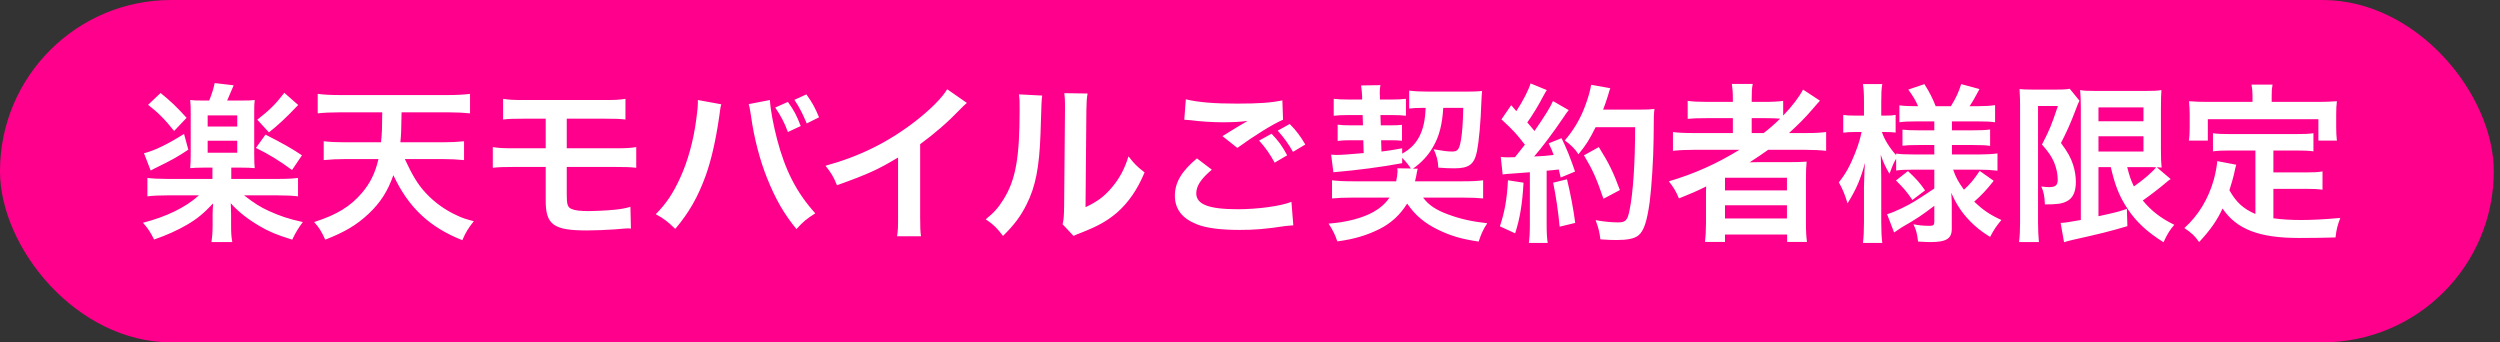 <svg width="241" height="33" viewBox="0 0 241 33" fill="none" xmlns="http://www.w3.org/2000/svg">
<rect x="0" y="0" width="241" height="33" fill="#333333" stroke="none"/>
<rect width="240.4" height="33" rx="16.5" fill="#FF008C"/>
<path d="M20.48 16.159H19.605C19.11 16.159 18.681 16.175 18.335 16.209C18.368 15.829 18.384 15.433 18.384 14.839V10.978C18.384 10.285 18.384 10.186 18.335 9.642C18.747 9.691 18.929 9.691 19.638 9.691H20.166C20.414 9.081 20.562 8.635 20.694 8.008L22.526 8.223C22.212 8.982 21.998 9.476 21.899 9.691H23.285C23.961 9.691 24.126 9.691 24.555 9.642C24.506 10.037 24.506 10.219 24.506 10.978V14.839C24.506 15.549 24.522 15.895 24.555 16.209C24.192 16.175 23.796 16.159 23.318 16.159H22.295V17.248H26.75C27.723 17.248 28.301 17.215 28.73 17.149V18.931C28.235 18.865 27.641 18.832 26.733 18.832H23.532C24.506 19.591 25.083 19.954 25.908 20.334C27.014 20.828 27.773 21.093 29.192 21.406C28.763 21.983 28.499 22.413 28.169 23.105C26.601 22.61 26.007 22.363 25.034 21.802C23.879 21.125 22.955 20.399 22.245 19.591C22.245 19.789 22.245 19.789 22.262 20.037C22.262 20.086 22.278 20.631 22.278 20.68V21.637C22.278 22.462 22.295 22.792 22.394 23.337H20.381C20.463 22.808 20.496 22.363 20.496 21.637V20.697C20.496 20.383 20.513 20.07 20.546 19.608C19.622 20.581 19.011 21.093 18.021 21.67C17.114 22.198 16.025 22.693 14.853 23.089C14.523 22.413 14.276 22.033 13.781 21.472C16.041 20.895 17.906 19.987 19.176 18.832H16.173C15.315 18.832 14.672 18.865 14.21 18.931V17.149C14.672 17.215 15.299 17.248 16.173 17.248H20.48V16.159ZM20.018 11.127V12.199H22.872V11.127H20.018ZM20.018 13.569V14.723H22.872V13.569H20.018ZM14.276 10.104L15.48 8.965C16.388 9.691 17.048 10.318 17.988 11.357L16.784 12.628C15.942 11.556 15.2 10.813 14.276 10.104ZM17.741 12.909L18.153 14.427C17.196 15.07 16.586 15.416 15.2 16.093C14.886 16.241 14.87 16.258 14.523 16.439L13.88 14.773C14.936 14.509 16.19 13.882 17.741 12.909ZM27.41 8.948L28.746 10.12C27.542 11.39 26.766 12.1 25.925 12.76L24.803 11.539C26.04 10.566 26.568 10.037 27.41 8.948ZM24.671 14.261L25.595 12.975C27.245 13.816 28.119 14.311 29.109 14.971L28.152 16.39C26.948 15.499 25.925 14.872 24.671 14.261ZM42.639 15.334H39.026C39.735 16.869 40.28 17.793 41.055 18.617C41.88 19.509 42.936 20.267 44.075 20.779C44.586 21.026 44.916 21.125 45.675 21.323C45.131 22.017 44.9 22.38 44.57 23.155C41.385 21.901 39.356 19.971 37.92 16.885C37.392 18.403 36.683 19.525 35.544 20.598C34.389 21.686 33.251 22.363 31.353 23.105C31.007 22.33 30.726 21.884 30.281 21.406C32.492 20.697 33.795 19.888 34.901 18.584C35.709 17.628 36.171 16.671 36.485 15.334H33.284C32.541 15.334 31.865 15.367 31.205 15.433V13.618C31.782 13.684 32.442 13.717 33.267 13.717H36.732C36.831 12.628 36.831 12.628 36.848 10.829H32.756C31.898 10.829 31.221 10.863 30.627 10.928V9.047C31.172 9.13 31.931 9.163 32.756 9.163H43.167C43.976 9.163 44.718 9.13 45.312 9.047V10.928C44.685 10.863 44.025 10.829 43.184 10.829H38.712C38.679 12.579 38.679 12.859 38.597 13.717H42.623C43.431 13.717 44.108 13.684 44.735 13.618V15.433C44.058 15.367 43.415 15.334 42.639 15.334ZM52.605 16.093H49.586C48.513 16.093 48.084 16.11 47.507 16.175V14.179C48.117 14.278 48.48 14.294 49.619 14.294H52.605V11.44H50.592C49.404 11.44 49.058 11.457 48.497 11.523V9.526C49.107 9.625 49.454 9.642 50.625 9.642H58.149C59.337 9.642 59.684 9.625 60.294 9.526V11.523C59.733 11.457 59.387 11.44 58.182 11.44H54.635V14.294H59.222C60.344 14.294 60.723 14.278 61.334 14.179V16.175C60.756 16.11 60.327 16.093 59.255 16.093H54.635V18.733C54.635 19.723 54.717 19.971 55.08 20.136C55.394 20.284 55.905 20.35 56.78 20.35C57.374 20.35 58.38 20.3 59.238 20.218C59.865 20.152 60.195 20.102 60.773 19.938L60.822 22.033C60.707 22.017 60.608 22.017 60.542 22.017C60.393 22.017 60.393 22.017 59.205 22.116C58.479 22.165 57.374 22.215 56.582 22.215C53.364 22.215 52.605 21.67 52.605 19.343V16.093ZM67.274 9.642L69.534 10.054C69.468 10.252 69.435 10.434 69.32 11.325C68.99 13.569 68.577 15.4 68.016 16.968C67.274 18.997 66.432 20.482 65.096 22.066C64.304 21.307 64.04 21.109 63.215 20.647C64.205 19.657 64.881 18.651 65.574 17.133C66.284 15.598 66.861 13.552 67.125 11.473C67.224 10.796 67.274 10.236 67.274 9.873C67.274 9.823 67.274 9.741 67.274 9.642ZM72.174 10.037L74.22 9.642C74.27 10.566 74.534 11.985 74.913 13.437C75.705 16.456 76.794 18.568 78.593 20.564C77.718 21.125 77.438 21.357 76.778 22.082C75.606 20.663 74.748 19.178 73.973 17.232C73.263 15.499 72.686 13.288 72.405 11.226C72.306 10.598 72.257 10.285 72.174 10.037ZM74.732 10.367L75.953 9.823C76.53 10.632 76.761 11.044 77.19 12.149L75.953 12.727C75.656 11.886 75.243 11.11 74.732 10.367ZM78.956 11.308L77.768 11.902C77.372 10.945 77.075 10.367 76.58 9.625L77.735 9.097C78.279 9.856 78.56 10.351 78.956 11.308ZM91.31 8.602L93.207 9.922C92.927 10.169 92.844 10.236 92.597 10.499C91.359 11.787 90.122 12.859 88.703 13.899V20.944C88.703 21.852 88.719 22.33 88.785 22.776H86.475C86.558 22.297 86.574 21.967 86.574 20.994V15.185C84.644 16.34 83.72 16.77 80.684 17.858C80.337 17 80.156 16.72 79.578 15.977C82.845 15.086 85.617 13.717 88.241 11.688C89.709 10.549 90.831 9.411 91.31 8.602ZM98.226 9.097L100.47 9.213C100.404 9.675 100.404 9.675 100.305 12.909C100.19 16.126 99.827 17.991 98.969 19.69C98.408 20.828 97.781 21.67 96.692 22.742C96.048 21.918 95.801 21.67 95.025 21.142C95.834 20.482 96.23 20.037 96.725 19.244C97.913 17.347 98.292 15.219 98.292 10.598C98.292 9.691 98.292 9.543 98.226 9.097ZM102.599 8.982L104.843 9.014C104.76 9.493 104.744 9.774 104.727 10.582L104.645 19.971C105.8 19.426 106.46 18.931 107.169 18.09C107.928 17.198 108.407 16.291 108.786 15.07C109.364 15.812 109.578 16.027 110.337 16.621C109.661 18.255 108.803 19.492 107.714 20.465C106.773 21.274 105.915 21.769 104.199 22.445C103.836 22.578 103.704 22.643 103.49 22.742L102.434 21.62C102.549 21.142 102.566 20.779 102.582 19.872L102.665 10.566V10.07C102.665 9.658 102.648 9.295 102.599 8.982ZM114.165 11.539L114.314 9.575C115.584 9.873 117.053 9.988 119.264 9.988C121.359 9.988 122.531 9.905 123.62 9.675L123.686 11.539C122.696 11.968 120.914 13.073 119.28 14.261L117.845 13.123C118.703 12.579 119.511 12.1 120.27 11.655C119.544 11.754 118.835 11.787 117.795 11.787C116.954 11.787 115.584 11.704 114.776 11.588C114.446 11.556 114.396 11.556 114.165 11.539ZM115.386 15.268L116.822 16.357C115.782 17.232 115.32 17.924 115.32 18.634C115.32 19.706 116.525 20.169 119.313 20.169C121.277 20.169 123.438 19.872 124.494 19.459L124.676 21.72C124.395 21.736 124.296 21.753 123.95 21.785C121.97 22.082 120.914 22.165 119.495 22.165C117.696 22.165 116.244 21.983 115.37 21.62C113.951 21.059 113.258 20.152 113.258 18.865C113.258 17.595 113.901 16.506 115.386 15.268ZM121.376 13.552L122.58 12.892C123.24 13.585 123.603 14.063 124.082 14.971L122.877 15.681C122.432 14.855 121.953 14.179 121.376 13.552ZM125.831 13.931L124.643 14.641C124.23 13.899 123.752 13.239 123.174 12.595L124.329 11.951C124.973 12.595 125.402 13.189 125.831 13.931ZM134.691 16.225L136.011 16.241C135.714 15.812 135.483 15.532 135.17 15.219V15.73C133.223 16.093 130.863 16.407 128.537 16.605L128.322 14.905C128.52 14.921 128.685 14.938 128.817 14.938C129.23 14.938 130.22 14.872 131.457 14.757L131.424 13.519H130.269C129.659 13.519 129.329 13.536 128.949 13.585V12.018C129.329 12.067 129.609 12.084 130.319 12.084H131.391L131.358 11.094H129.89C129.296 11.094 129.048 11.11 128.57 11.159V9.526C128.999 9.575 129.329 9.592 129.89 9.592H131.309V9.262C131.292 8.965 131.259 8.553 131.21 8.239L133.074 8.206C133.025 8.421 133.008 8.701 133.008 8.998C133.008 9.031 133.008 9.114 133.025 9.229V9.592H134.262C134.757 9.592 135.087 9.575 135.533 9.526V11.159C135.104 11.11 134.807 11.094 134.279 11.094H133.074L133.107 12.084H133.998C134.576 12.084 134.823 12.067 135.153 12.034V13.569C134.79 13.536 134.526 13.519 133.965 13.519H133.14L133.173 14.608C133.85 14.525 134.196 14.476 135.17 14.294V14.806C136.655 14.014 137.364 12.645 137.43 10.4H137.15C136.605 10.4 136.193 10.417 135.846 10.466V8.734C136.292 8.8 137.051 8.833 137.76 8.833H141.242C141.951 8.833 142.479 8.816 142.875 8.767C142.842 9.097 142.826 9.295 142.809 9.741C142.743 11.803 142.562 13.684 142.38 14.591C142.116 15.845 141.621 16.225 140.219 16.225C139.691 16.225 139.278 16.209 138.651 16.159C138.635 15.515 138.503 15.037 138.206 14.393C139.08 14.542 139.559 14.608 139.988 14.608C140.532 14.608 140.681 14.41 140.846 13.437C140.961 12.743 141.027 11.852 141.06 10.4H139.13C139.031 12.001 138.75 13.123 138.156 14.146C137.694 14.971 137.001 15.713 136.209 16.258H136.671C136.605 16.506 136.589 16.572 136.523 16.968C136.473 17.182 136.457 17.265 136.407 17.479H140.862C141.869 17.479 142.512 17.446 142.974 17.38V19.129C142.463 19.079 141.836 19.047 140.912 19.047H137.183C137.727 19.773 138.437 20.251 139.625 20.68C140.78 21.109 141.902 21.357 143.37 21.521C142.991 22.082 142.76 22.61 142.545 23.287C140.912 23.056 139.806 22.726 138.602 22.132C137.315 21.505 136.424 20.746 135.648 19.624C134.988 20.697 134.114 21.505 133.008 22.066C131.787 22.677 130.55 23.056 128.916 23.27C128.702 22.627 128.504 22.215 128.075 21.555C129.758 21.439 131.342 21.026 132.398 20.433C133.041 20.07 133.553 19.624 133.949 19.047H130.55C129.56 19.047 128.916 19.079 128.405 19.129V17.38C128.9 17.446 129.56 17.479 130.55 17.479H134.592C134.675 17.05 134.724 16.753 134.724 16.538C134.724 16.423 134.724 16.373 134.691 16.225ZM144.855 16.819L144.674 15.12C144.921 15.152 145.053 15.169 145.383 15.169C145.499 15.169 145.664 15.169 146.043 15.152C146.604 14.46 146.67 14.377 147 13.948C146.109 12.809 145.944 12.628 144.74 11.506L145.68 10.136C145.911 10.417 146.01 10.516 146.175 10.714C146.802 9.757 147.38 8.635 147.545 8.041L149.112 8.684C149.013 8.833 148.947 8.948 148.766 9.278C148.386 10.037 147.644 11.242 147.231 11.803C147.512 12.133 147.693 12.331 147.924 12.628C148.997 11.077 149.475 10.285 149.706 9.741L151.224 10.615C151.059 10.796 150.96 10.961 150.68 11.374C149.756 12.743 148.601 14.278 147.891 15.086C148.865 15.037 148.931 15.037 149.772 14.938C149.624 14.525 149.558 14.361 149.294 13.816L150.531 13.321C150.96 14.162 151.406 15.268 151.835 16.538L150.449 17.116C150.366 16.736 150.333 16.605 150.267 16.34C149.772 16.39 149.393 16.439 149.096 16.456V21.654C149.096 22.479 149.129 22.924 149.195 23.419H147.38C147.446 22.924 147.479 22.479 147.479 21.654V16.605C146.769 16.654 146.258 16.687 145.928 16.72C145.218 16.77 145.169 16.77 144.855 16.819ZM157.626 12.265H153.815C153.221 13.453 152.94 13.915 152.165 14.872C151.835 14.361 151.455 13.981 150.845 13.536C151.67 12.595 152.363 11.424 152.792 10.252C153.105 9.427 153.303 8.717 153.386 8.173L155.234 8.503C155.151 8.717 155.151 8.717 155.019 9.18C154.805 9.856 154.739 10.054 154.541 10.566H158.138C158.831 10.566 159.128 10.549 159.491 10.499C159.425 11.027 159.425 11.027 159.408 13.37C159.392 15.252 159.21 18.122 159.029 19.476C158.765 21.373 158.468 22.28 157.923 22.709C157.544 23.006 156.884 23.139 155.811 23.139C155.382 23.139 154.871 23.122 154.277 23.073C154.194 22.346 154.079 21.934 153.815 21.224C154.656 21.373 155.399 21.439 155.976 21.439C156.719 21.439 156.9 21.241 157.098 20.218C157.428 18.617 157.626 15.697 157.626 12.265ZM145.367 17.38L146.868 17.611C146.753 19.674 146.522 21.059 146.06 22.495L144.591 21.819C145.053 20.399 145.268 19.261 145.367 17.38ZM149.723 17.611L151.059 17.281C151.406 18.733 151.67 20.102 151.851 21.488L150.35 21.852C150.234 20.581 150.003 18.915 149.723 17.611ZM156.158 18.32L154.574 19.162C153.881 17.149 153.551 16.407 152.693 14.971L154.128 14.179C155.102 15.73 155.531 16.621 156.158 18.32ZM167.675 14.443H163.253C162.428 14.443 161.85 14.476 161.273 14.542V12.727C161.718 12.793 162.345 12.826 163.286 12.826H167.048V11.39H164.573C163.698 11.39 163.17 11.407 162.692 11.457V9.724C163.121 9.79 163.764 9.823 164.639 9.823H167.048V9.543C167.048 8.899 167.015 8.536 166.949 8.091H168.962C168.879 8.52 168.863 8.866 168.863 9.543V9.823H170.051C170.892 9.823 171.42 9.79 171.899 9.724V11.143C172.773 10.236 173.466 9.312 173.813 8.635L175.446 9.707C175.331 9.823 175.083 10.104 174.704 10.549C174.044 11.325 173.334 12.034 172.46 12.826H174.159C175.017 12.826 175.512 12.793 176.04 12.727V14.542C175.496 14.476 174.836 14.443 173.994 14.443H170.447C169.82 14.889 169.407 15.169 168.665 15.648C169.028 15.631 169.572 15.631 170.001 15.631H172.427C173.219 15.631 173.681 15.614 174.159 15.582C174.11 16.06 174.093 16.456 174.093 17.38V21.456C174.093 22.314 174.126 22.875 174.192 23.32H172.278V22.61H166.289V23.32H164.358C164.424 22.776 164.457 22.181 164.457 21.456V18.898C164.457 18.634 164.457 18.271 164.474 17.974C163.467 18.469 163.121 18.617 161.85 19.129C161.57 18.453 161.355 18.09 160.877 17.479C163.385 16.736 165.497 15.78 167.675 14.443ZM168.863 12.826H170.018C170.628 12.348 171.074 11.968 171.602 11.44C171.156 11.407 170.876 11.39 170.216 11.39H168.863V12.826ZM166.289 17.133V18.354H172.262V17.133H166.289ZM166.289 19.789V21.059H172.262V19.789H166.289ZM186.468 16.357H184.307C183.68 16.357 183.251 16.373 182.789 16.439V15.301C182.508 15.78 182.492 15.829 182.145 16.753C181.766 16.11 181.568 15.697 181.304 14.921C181.337 15.928 181.353 16.736 181.353 17.215V21.406C181.353 22.264 181.386 22.907 181.452 23.419H179.588C179.654 22.891 179.687 22.231 179.687 21.406V17.991C179.72 16.753 179.753 15.977 179.786 15.697C179.34 17.331 178.961 18.205 178.103 19.608C177.839 18.733 177.624 18.205 177.261 17.578C177.905 16.786 178.35 15.977 178.829 14.773C179.192 13.832 179.307 13.42 179.456 12.727H178.796C178.301 12.727 177.987 12.743 177.69 12.793V11.077C177.971 11.127 178.268 11.143 178.796 11.143H179.687V9.823C179.687 8.965 179.654 8.52 179.588 8.107H181.452C181.37 8.569 181.353 9.031 181.353 9.823V11.143H181.799C182.244 11.143 182.442 11.127 182.739 11.077V12.777C182.426 12.743 182.162 12.727 181.782 12.727H181.419C181.617 13.387 182.178 14.294 182.789 14.954V14.806C183.251 14.872 183.729 14.889 184.472 14.889H186.468V13.981H184.95C184.092 13.981 183.894 13.998 183.399 14.047V12.496C183.878 12.546 184.142 12.562 184.917 12.562H186.468V11.704H184.67C183.911 11.704 183.581 11.72 183.102 11.787V10.153C183.581 10.219 183.993 10.236 184.67 10.236H184.901C184.686 9.707 184.422 9.278 183.96 8.635L185.511 8.107C186.006 8.883 186.303 9.476 186.6 10.236H188.069C188.597 9.361 188.795 8.932 189.059 8.107L190.824 8.585C190.395 9.394 190.131 9.856 189.867 10.236H190.676C191.352 10.236 191.847 10.203 192.326 10.136V11.787C191.831 11.72 191.418 11.704 190.692 11.704H188.168V12.562H190.197C191.022 12.562 191.369 12.546 191.847 12.479V14.063C191.369 13.998 191.055 13.981 190.197 13.981H188.168V14.889H190.841C191.517 14.889 192.062 14.855 192.557 14.79V16.456C192.012 16.39 191.435 16.357 190.841 16.357H188.283C188.547 17.116 188.778 17.529 189.323 18.288C189.884 17.793 190.313 17.281 190.841 16.473L192.194 17.43C191.501 18.304 191.072 18.766 190.313 19.442C191.171 20.251 191.814 20.697 192.936 21.208C192.458 21.769 192.194 22.165 191.847 22.841C190.989 22.314 190.428 21.852 189.867 21.274C189.092 20.465 188.58 19.674 188.102 18.584C188.151 19.327 188.151 19.459 188.151 19.773V22.066C188.151 23.006 187.623 23.337 186.089 23.337C185.841 23.337 185.379 23.32 184.901 23.287C184.818 22.561 184.719 22.148 184.455 21.62C185.049 21.736 185.462 21.769 186.023 21.769C186.369 21.769 186.468 21.686 186.468 21.39V19.838C185.297 20.73 184.851 21.043 183.3 21.934C183.168 22.017 182.838 22.247 182.591 22.413L181.914 20.647C182.376 20.515 182.673 20.383 183.267 20.102C184.323 19.591 184.587 19.426 186.468 18.172V16.357ZM182.772 17.396L183.927 16.489C184.736 17.248 185.049 17.595 185.577 18.354L184.356 19.277C183.812 18.485 183.564 18.189 182.772 17.396ZM203.48 16.11H202.292V20.845C204.14 20.433 204.14 20.433 205.031 20.136L205.08 21.802C203.364 22.314 202.259 22.578 199.817 23.122C199.454 23.204 199.157 23.287 198.975 23.353L198.645 21.488C198.975 21.488 199.569 21.39 200.592 21.208V10.45C200.592 9.707 200.576 9.312 200.526 8.684C200.856 8.751 201.252 8.767 202.11 8.767H206.829C207.621 8.767 207.935 8.751 208.364 8.684C208.331 9.081 208.314 9.46 208.314 10.516V14.361C208.314 15.301 208.331 15.614 208.38 16.159C208.067 16.126 208.067 16.126 207.918 16.126L209.255 17.265C209.172 17.297 208.925 17.495 208.793 17.611C208.281 18.056 207.275 18.832 206.565 19.327C207.374 20.317 208.314 21.043 209.601 21.67C209.172 22.165 208.908 22.594 208.562 23.353C206.961 22.346 205.955 21.406 205.113 20.152C204.321 18.964 203.892 17.908 203.48 16.11ZM207.044 16.11H205.064C205.278 16.968 205.41 17.347 205.707 17.974C206.697 17.281 207.555 16.522 207.852 16.126C207.638 16.11 207.275 16.11 207.044 16.11ZM202.292 10.351V11.688H206.631V10.351H202.292ZM202.292 13.139V14.608H206.631V13.139H202.292ZM194.735 21.439V10.104C194.735 9.592 194.718 9.312 194.685 8.585C194.982 8.618 195.296 8.635 195.89 8.635H198.315C198.975 8.635 199.322 8.602 199.52 8.553L200.46 9.707C200.345 9.922 200.295 10.054 199.949 10.961C199.602 11.869 199.223 12.727 198.678 13.783C199.355 14.707 199.619 15.185 199.85 15.895C200.015 16.407 200.114 17.017 200.114 17.529C200.114 18.502 199.817 19.129 199.223 19.41C198.777 19.64 198.315 19.706 197.127 19.706C197.094 18.915 197.028 18.535 196.781 17.974C197.012 18.007 197.292 18.04 197.507 18.04C198.15 18.04 198.365 17.858 198.365 17.314C198.365 16.753 198.233 16.175 198.002 15.614C197.754 15.07 197.507 14.691 196.847 13.931C197.573 12.529 197.754 12.1 198.381 10.219H196.467V21.439C196.467 22.132 196.5 22.742 196.55 23.337H194.636C194.702 22.841 194.735 22.215 194.735 21.439ZM217.422 20.631V14.509H214.997C214.271 14.509 213.809 14.525 213.33 14.591V12.842C213.759 12.909 214.238 12.925 214.997 12.925H221.316C222.092 12.925 222.57 12.909 223.016 12.842V14.591C222.554 14.525 222.075 14.509 221.316 14.509H219.155V16.621H222.273C223.032 16.621 223.445 16.605 223.89 16.522V18.288C223.395 18.221 222.999 18.205 222.273 18.205H219.155V21.043C219.963 21.159 220.871 21.208 221.844 21.208C222.801 21.208 223.923 21.159 225.606 21.01C225.342 21.686 225.227 22.132 225.144 22.891C223.791 22.924 222.933 22.941 221.63 22.941C217.769 22.941 215.607 22.099 214.254 20.102C213.726 21.241 213.099 22.148 211.994 23.337C211.565 22.726 211.334 22.512 210.575 21.983C211.928 20.762 212.885 19.178 213.413 17.314C213.594 16.637 213.726 15.895 213.743 15.532L215.574 15.879C215.492 16.159 215.492 16.175 215.343 16.852C215.261 17.182 215.162 17.561 214.914 18.337C215.574 19.509 216.251 20.119 217.422 20.631ZM217.142 9.823V9.213C217.142 8.8 217.109 8.52 217.043 8.156H219.072C219.006 8.503 218.99 8.767 218.99 9.196V9.823H223.445C224.105 9.823 224.666 9.806 225.276 9.757C225.227 10.136 225.21 10.499 225.21 10.978V12.265C225.21 12.743 225.227 13.123 225.276 13.552H223.494V11.489H212.835V13.552H211.004C211.07 13.156 211.086 12.826 211.086 12.248V10.978C211.086 10.549 211.053 10.136 211.02 9.757C211.614 9.806 212.175 9.823 212.835 9.823H217.142Z" fill="white"/>
</svg>
